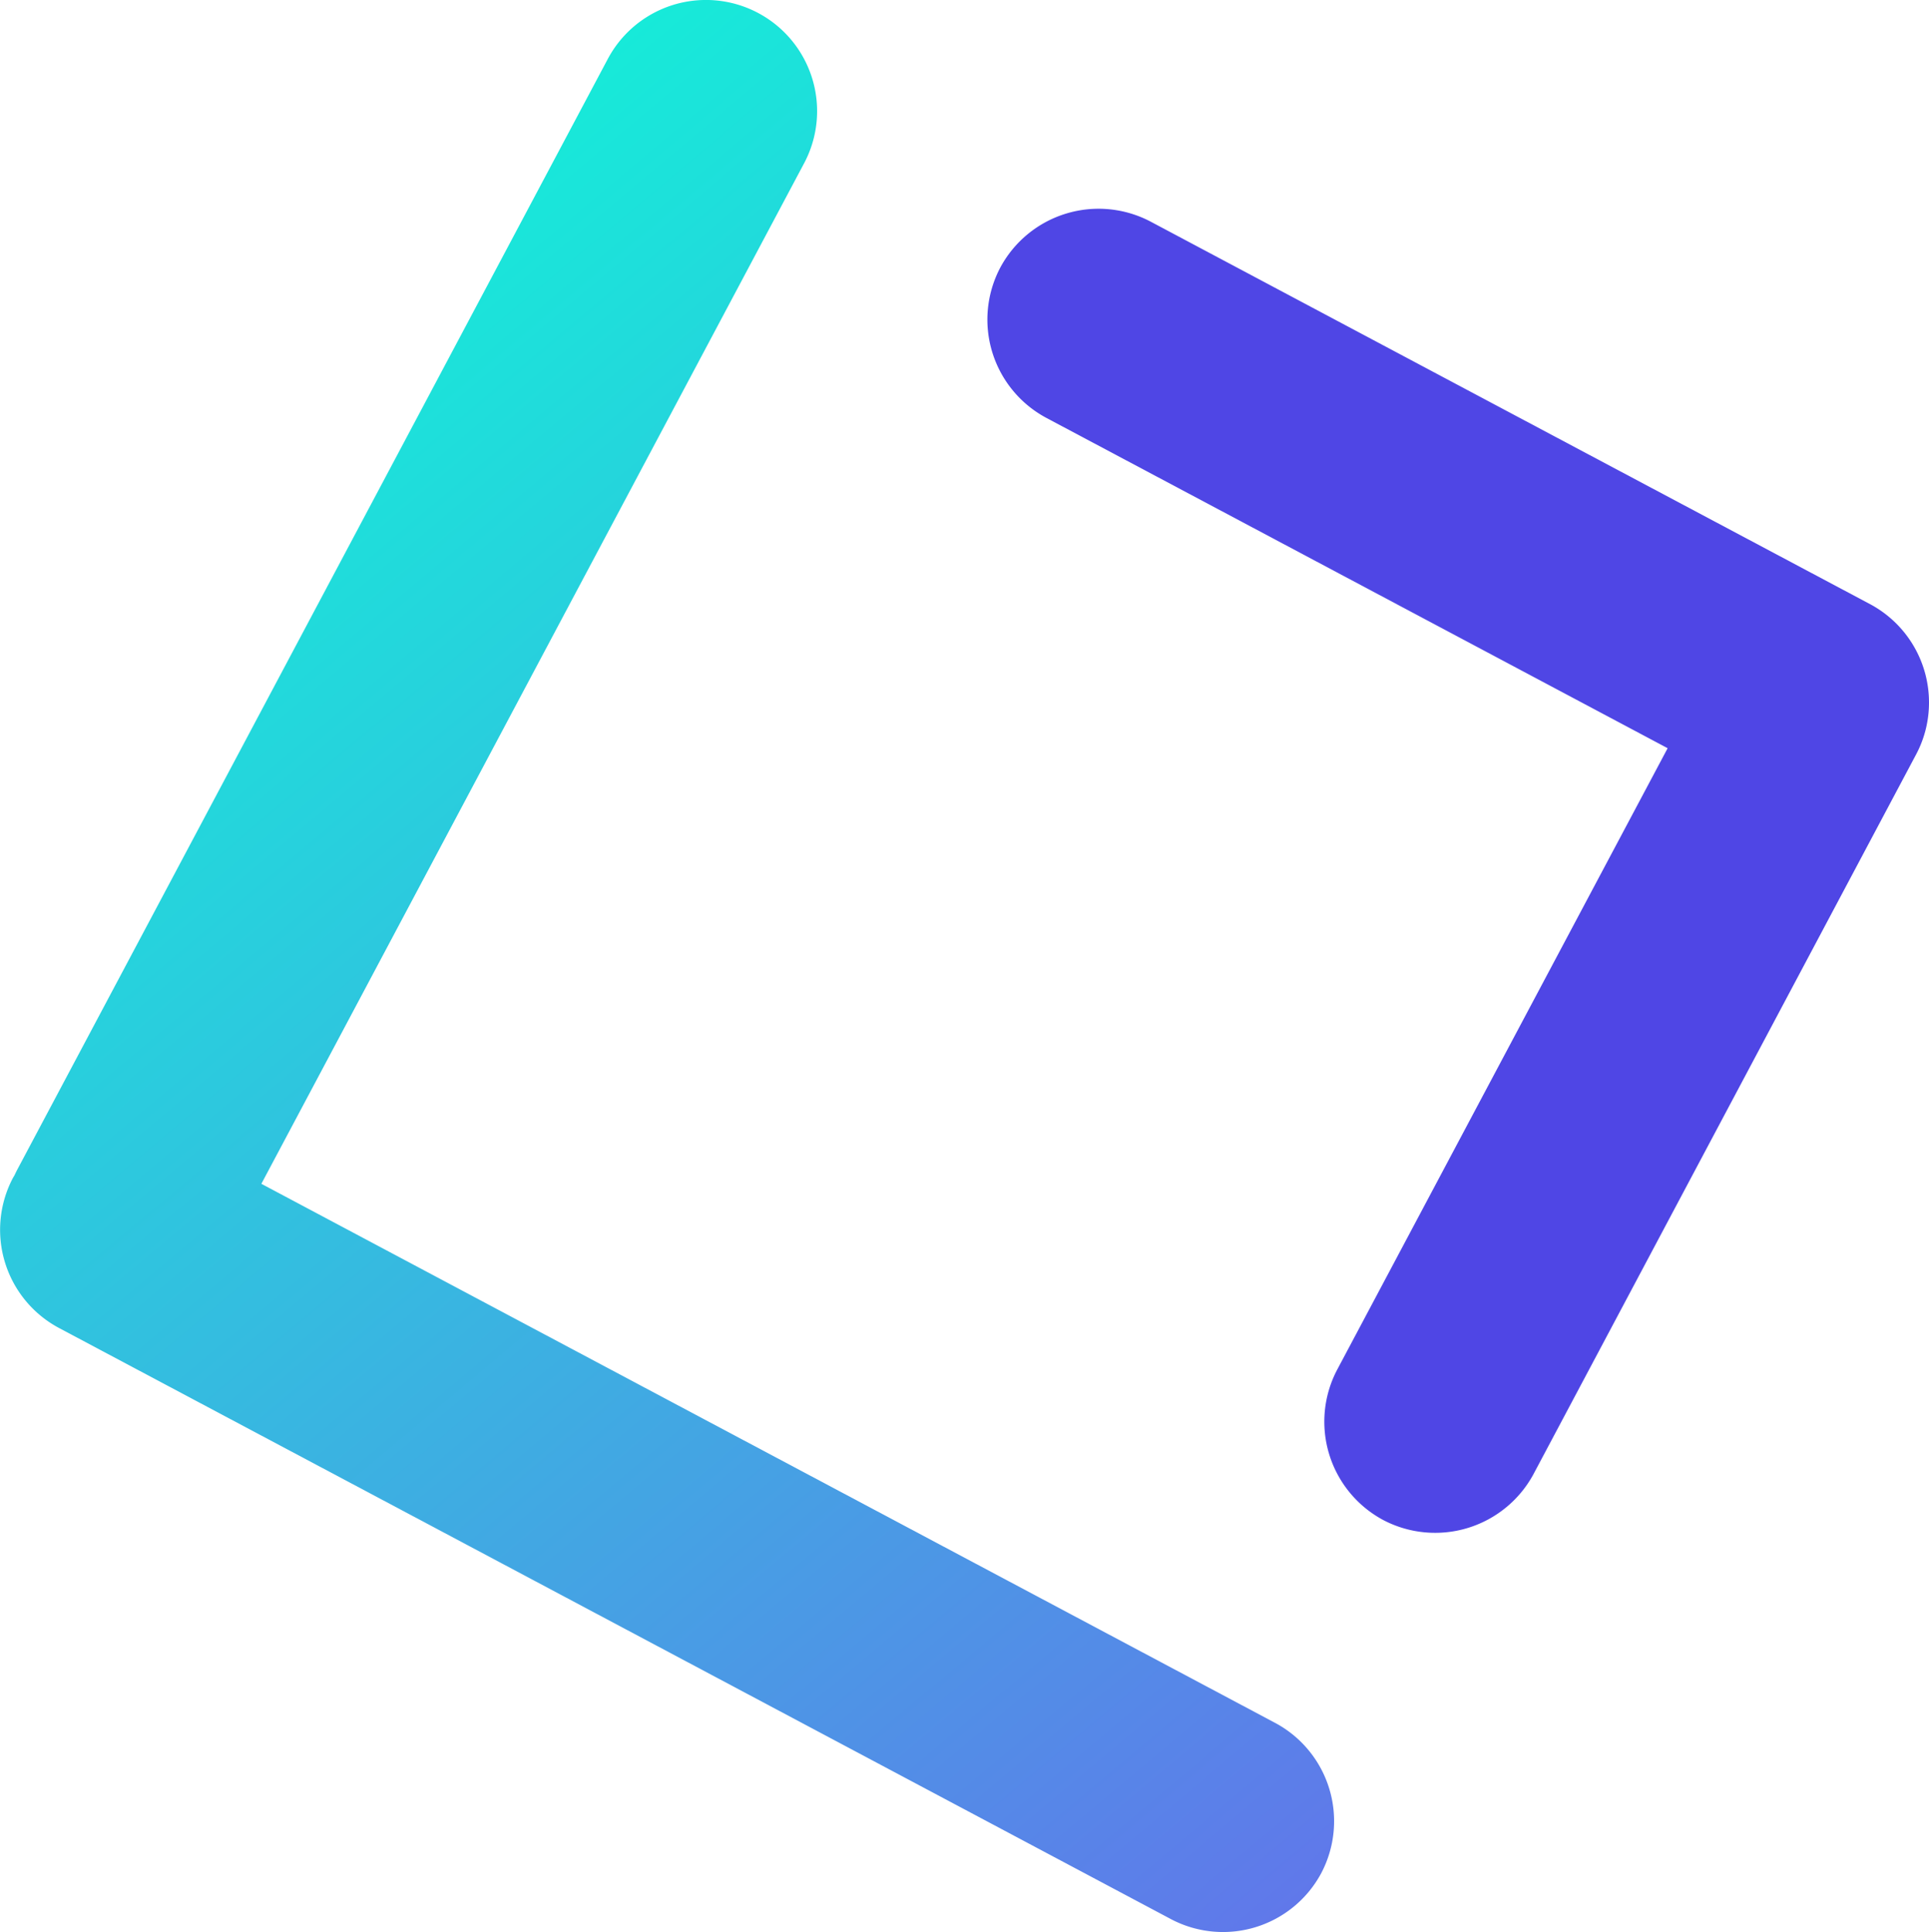 <svg xmlns="http://www.w3.org/2000/svg" viewBox="0 0 130.19 130.4"><defs><linearGradient id="a" x1="93.34" x2="12.45" y1="123.63" y2="27.23" gradientUnits="userSpaceOnUse"><stop offset="0" stop-color="#6078ea"/><stop offset="1" stop-color="#17ead9"/></linearGradient></defs><path fill="url(#a)" d="M89.17 126.43a7.52 7.52 0 0 1-10.14 3.1L3.98 89.63a7.51 7.51 0 0 1-3.1-10.14l.03-.04c0-.03.02-.05.04-.07l.17-.35 39.9-75.05a7.5 7.5 0 0 1 13.25 7.04L17.64 79.9l68.43 36.39a7.52 7.52 0 0 1 3.1 10.14Z"/><path fill="#4f46e5" d="M130.19 47.42c0 1.19-.28 2.39-.87 3.5L103.5 99.49a7.54 7.54 0 0 1-10.15 3.1 7.53 7.53 0 0 1-3.1-10.15l22.3-41.94-41.94-22.3a7.52 7.52 0 0 1-3.1-10.14 7.53 7.53 0 0 1 10.15-3.1l48.56 25.82a7.52 7.52 0 0 1 3.97 6.64Z"/></svg>